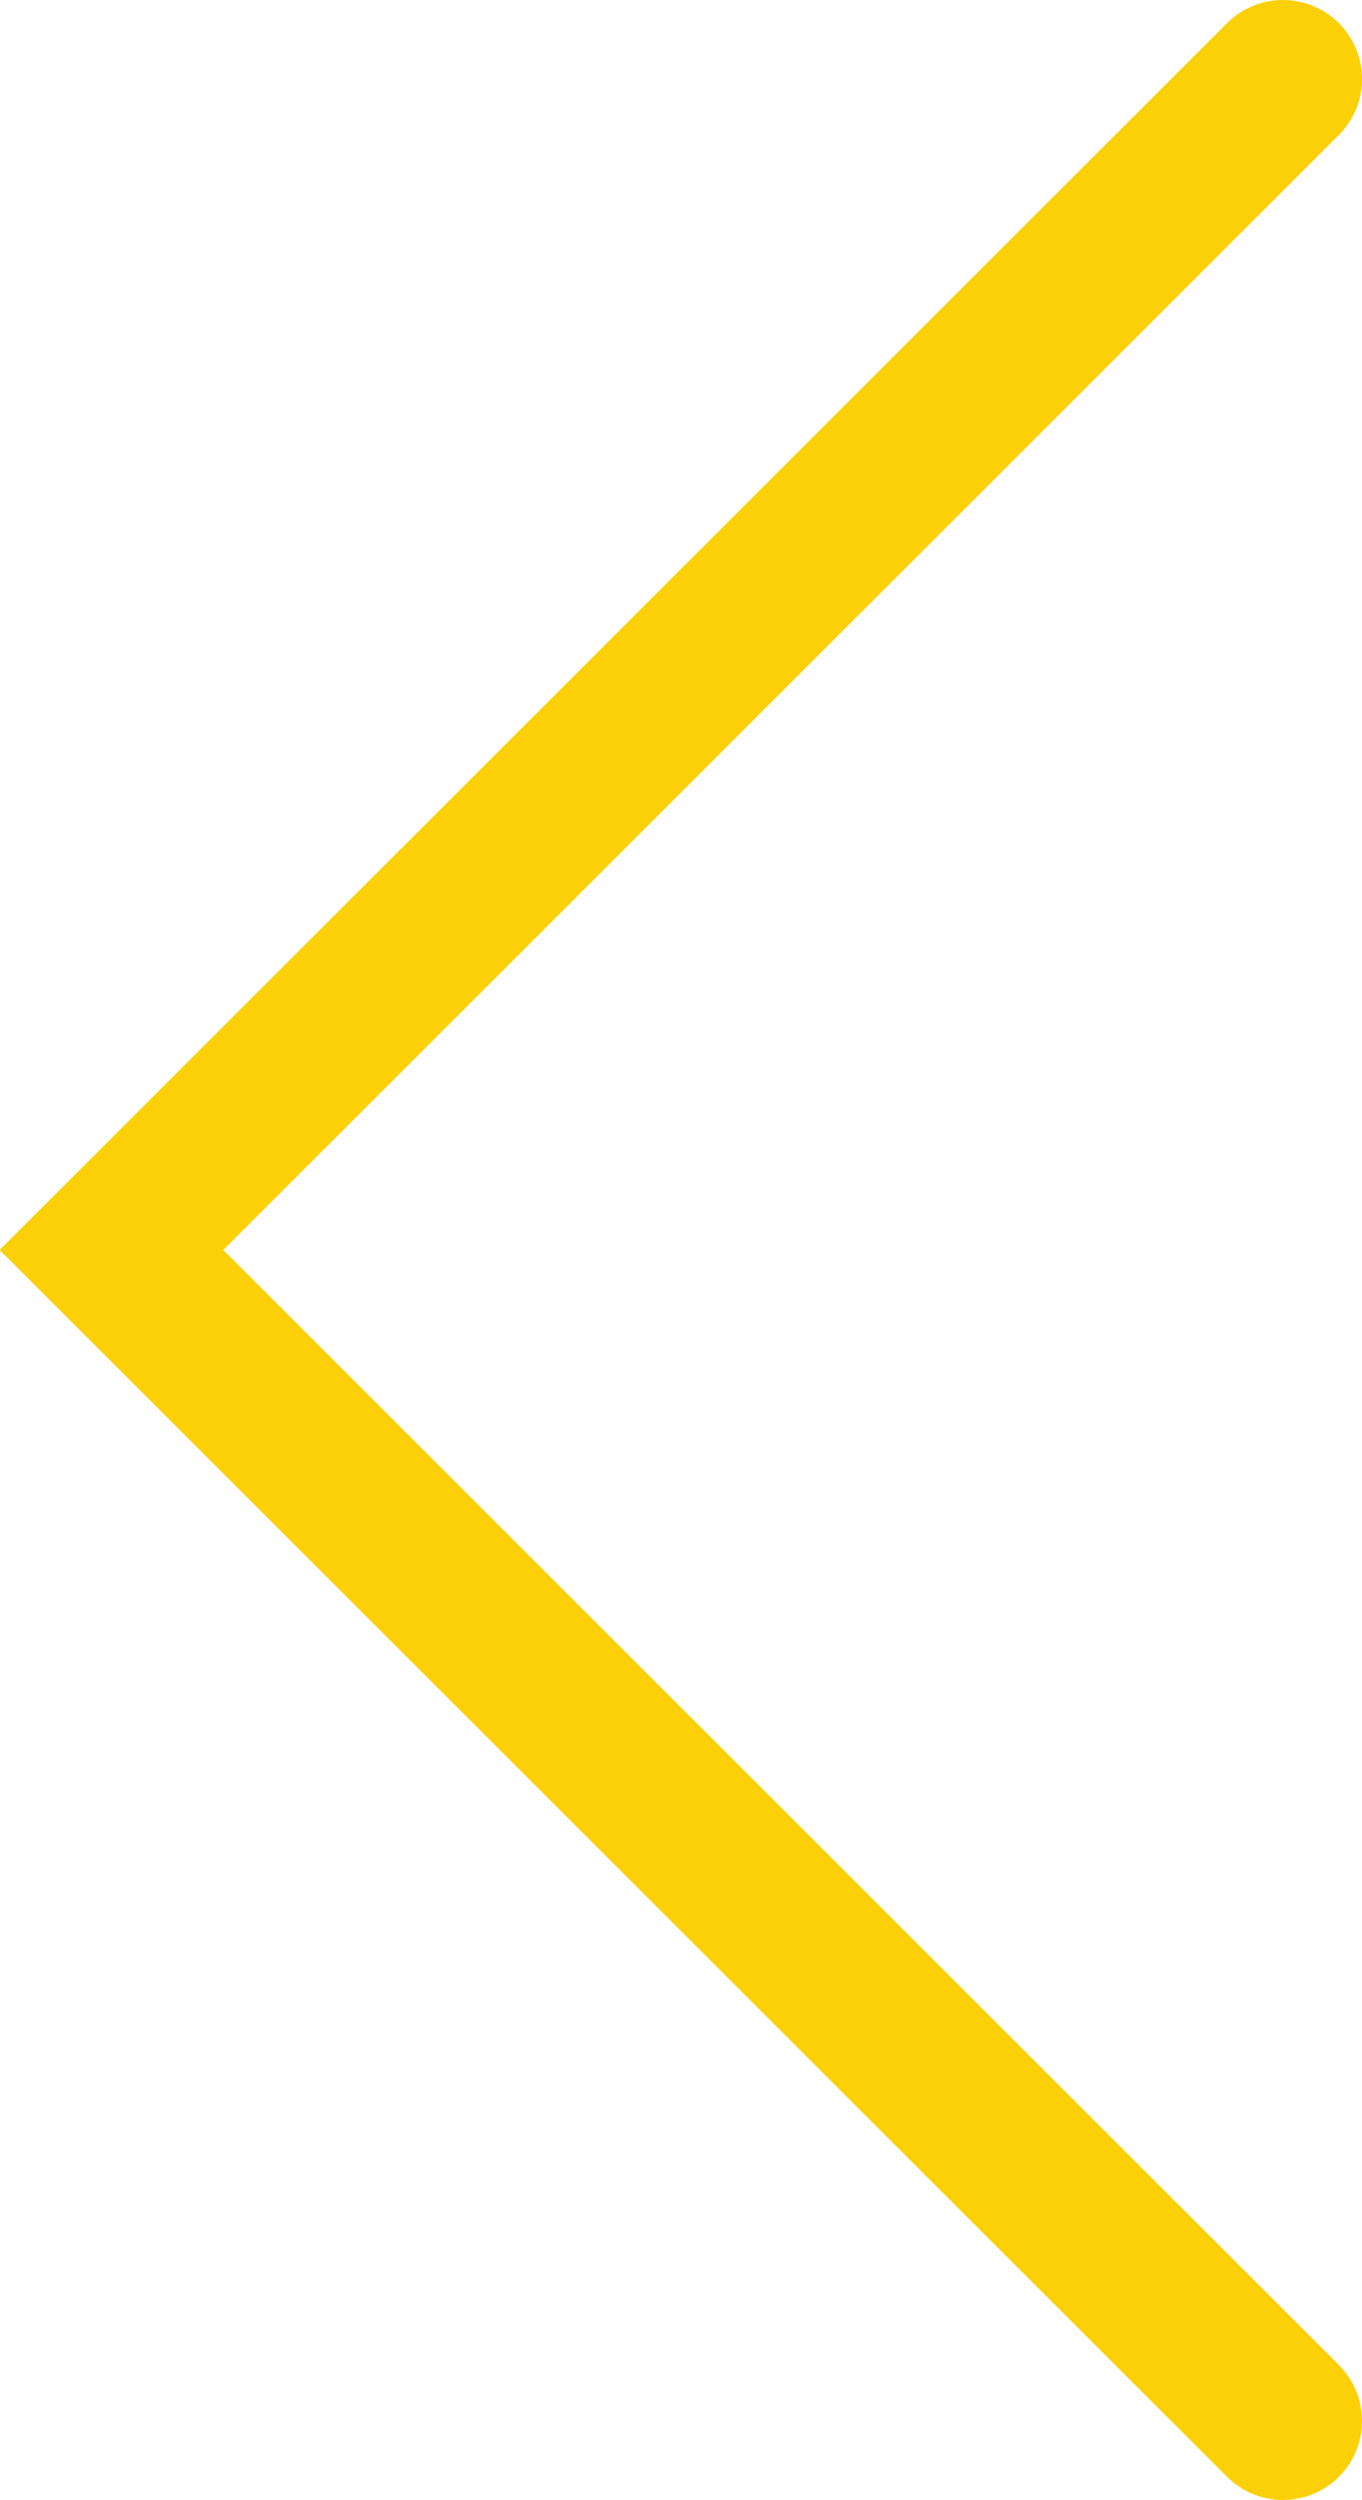 <?xml version="1.0" encoding="UTF-8"?>
<svg id="Calque_2" data-name="Calque 2" xmlns="http://www.w3.org/2000/svg" viewBox="0 0 17.23 31.62">
  <defs>
    <style>
      .cls-1 {
        fill: none;
        stroke: #fcd006;
        stroke-linecap: round;
        stroke-miterlimit: 10;
        stroke-width: 2px;
      }
    </style>
  </defs>
  <g id="Calque_1-2" data-name="Calque 1">
    <polyline class="cls-1" points="16.23 1 1.41 15.81 16.23 30.62"/>
  </g>
</svg>